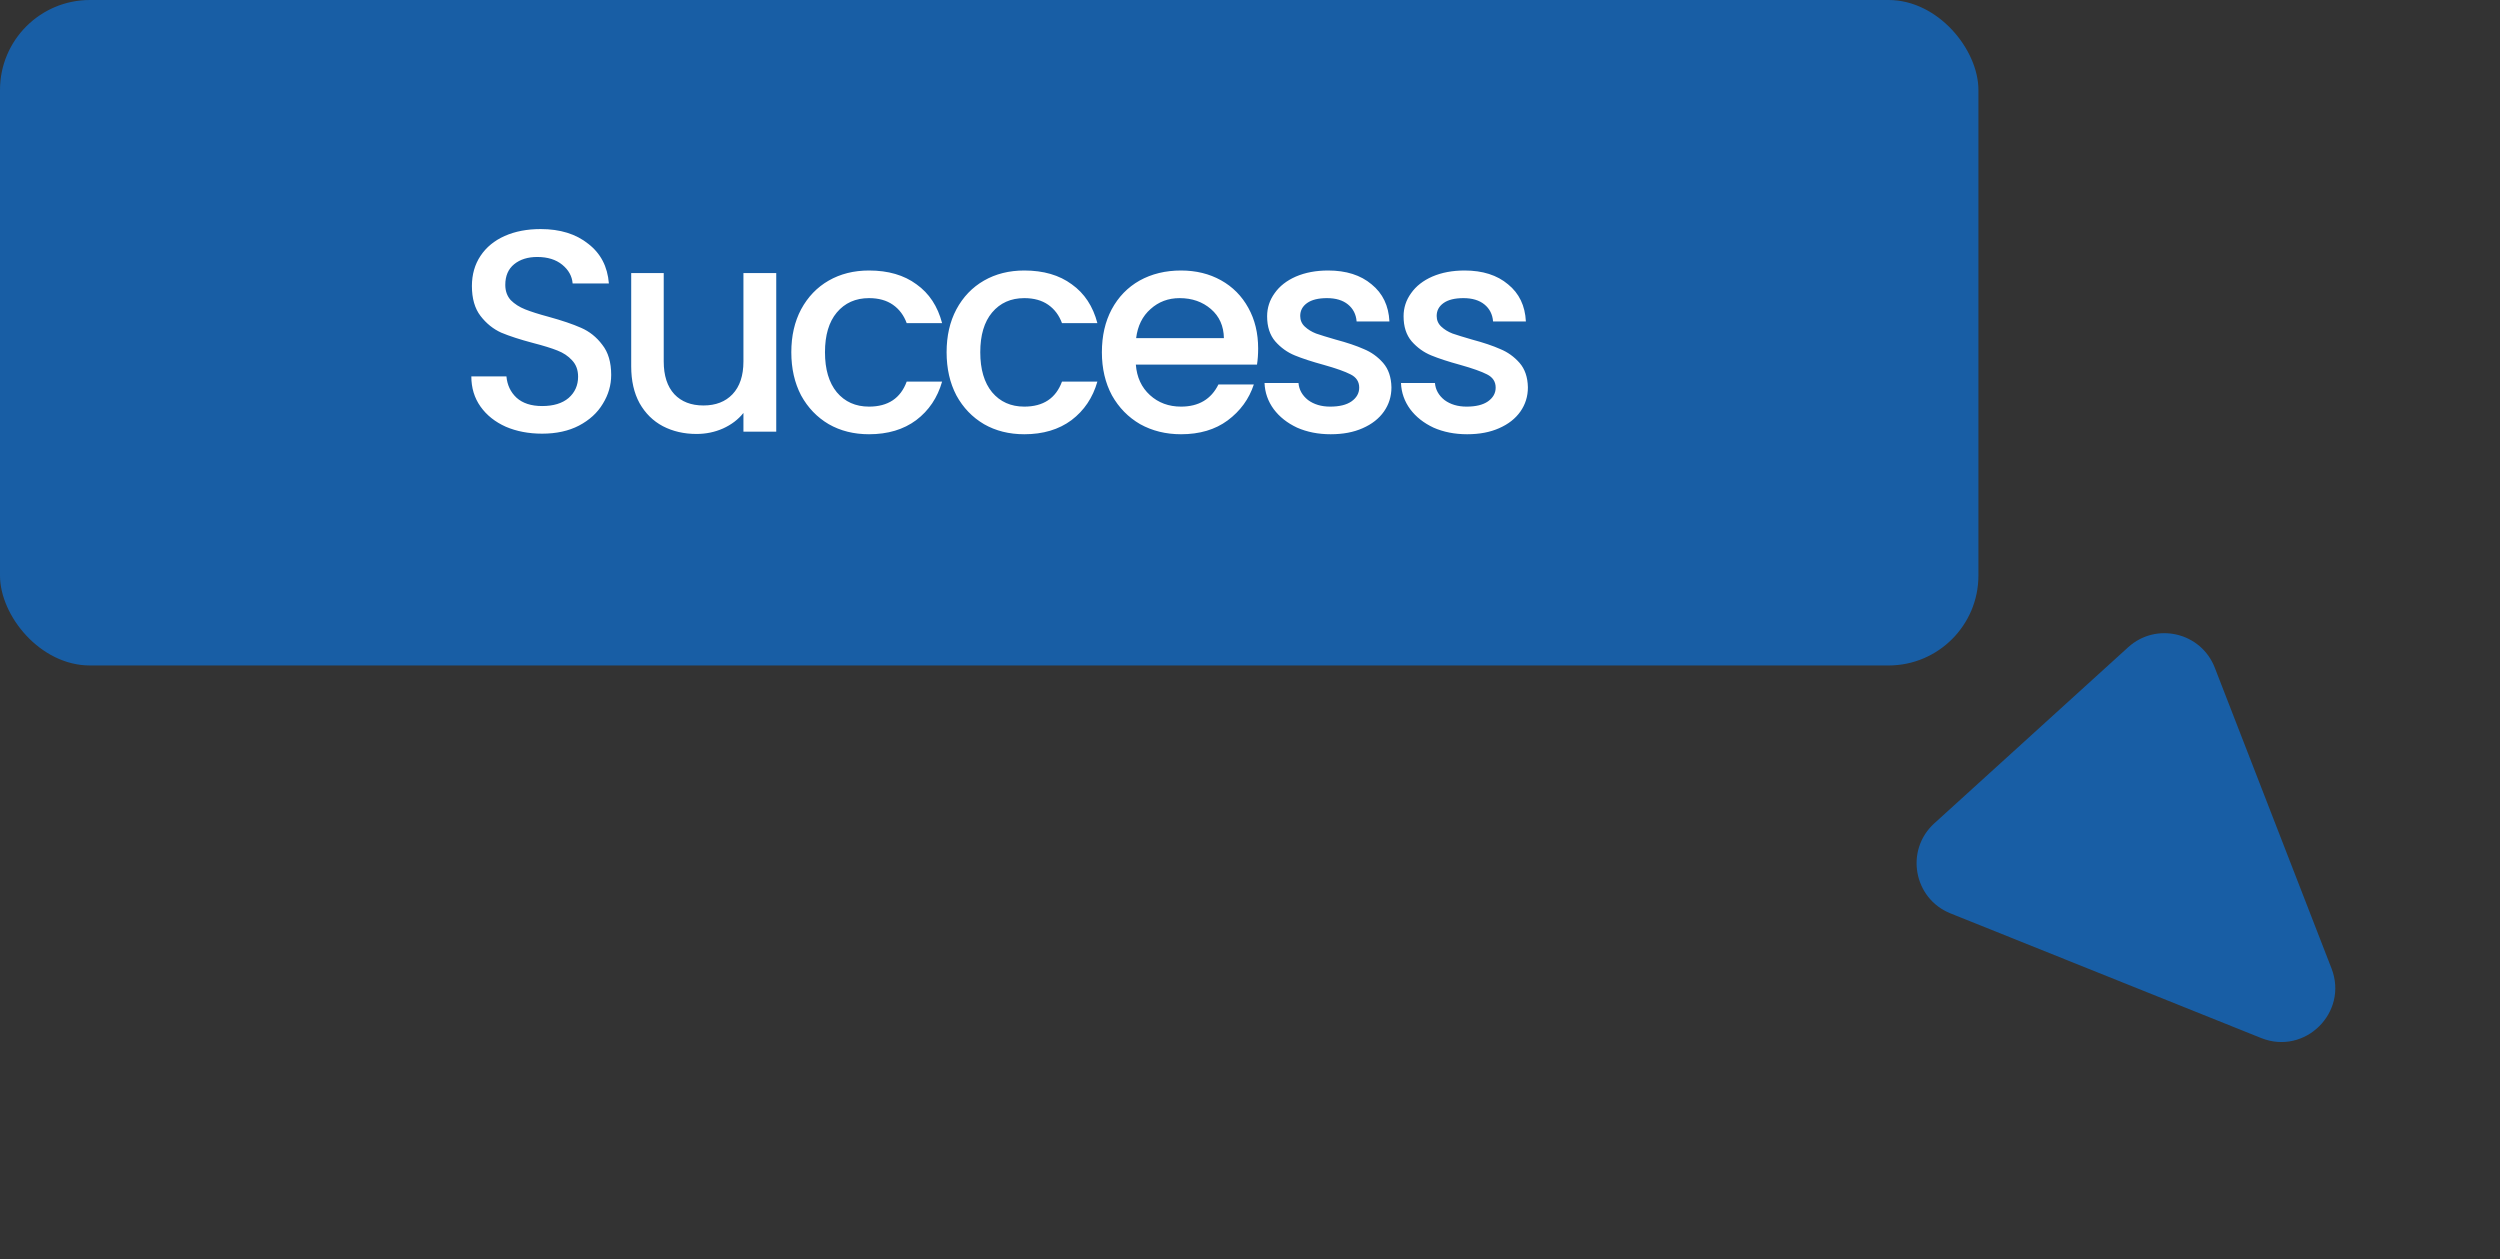 <svg xmlns="http://www.w3.org/2000/svg" width="139" height="70" viewBox="0 0 139 70" fill="none"><rect x="0" y="0" width="139" height="70" fill="#333333" stroke="none"/><rect x="110" y="37" width="110" height="37" rx="5" transform="rotate(180 110 37)" fill="#185EA5"></rect><path d="M30.142 24.112C29.396 24.112 28.724 23.984 28.126 23.728C27.529 23.461 27.06 23.088 26.718 22.608C26.377 22.128 26.206 21.568 26.206 20.928H28.158C28.201 21.408 28.388 21.803 28.718 22.112C29.06 22.421 29.534 22.576 30.142 22.576C30.772 22.576 31.262 22.427 31.614 22.128C31.966 21.819 32.142 21.424 32.142 20.944C32.142 20.571 32.03 20.267 31.806 20.032C31.593 19.797 31.321 19.616 30.99 19.488C30.67 19.36 30.222 19.221 29.646 19.072C28.921 18.88 28.329 18.688 27.87 18.496C27.422 18.293 27.038 17.984 26.718 17.568C26.398 17.152 26.238 16.597 26.238 15.904C26.238 15.264 26.398 14.704 26.718 14.224C27.038 13.744 27.486 13.376 28.062 13.12C28.638 12.864 29.305 12.736 30.062 12.736C31.14 12.736 32.02 13.008 32.702 13.552C33.396 14.085 33.78 14.821 33.854 15.76H31.838C31.806 15.355 31.614 15.008 31.262 14.72C30.91 14.432 30.446 14.288 29.87 14.288C29.348 14.288 28.921 14.421 28.59 14.688C28.26 14.955 28.094 15.339 28.094 15.84C28.094 16.181 28.196 16.464 28.398 16.688C28.612 16.901 28.878 17.072 29.198 17.2C29.518 17.328 29.956 17.467 30.51 17.616C31.246 17.819 31.844 18.021 32.302 18.224C32.772 18.427 33.166 18.741 33.486 19.168C33.817 19.584 33.982 20.144 33.982 20.848C33.982 21.413 33.828 21.947 33.518 22.448C33.22 22.949 32.777 23.355 32.19 23.664C31.614 23.963 30.932 24.112 30.142 24.112ZM43.159 15.184V24H41.335V22.96C41.047 23.323 40.668 23.611 40.199 23.824C39.74 24.027 39.249 24.128 38.727 24.128C38.033 24.128 37.409 23.984 36.855 23.696C36.311 23.408 35.879 22.981 35.559 22.416C35.249 21.851 35.095 21.168 35.095 20.368V15.184H36.903V20.096C36.903 20.885 37.1 21.493 37.495 21.92C37.889 22.336 38.428 22.544 39.111 22.544C39.793 22.544 40.332 22.336 40.727 21.92C41.132 21.493 41.335 20.885 41.335 20.096V15.184H43.159ZM43.997 19.584C43.997 18.677 44.179 17.883 44.541 17.2C44.915 16.507 45.427 15.973 46.077 15.6C46.728 15.227 47.475 15.04 48.317 15.04C49.384 15.04 50.264 15.296 50.957 15.808C51.661 16.309 52.136 17.029 52.381 17.968H50.413C50.253 17.531 49.997 17.189 49.645 16.944C49.293 16.699 48.851 16.576 48.317 16.576C47.571 16.576 46.973 16.843 46.525 17.376C46.088 17.899 45.869 18.635 45.869 19.584C45.869 20.533 46.088 21.275 46.525 21.808C46.973 22.341 47.571 22.608 48.317 22.608C49.373 22.608 50.072 22.144 50.413 21.216H52.381C52.125 22.112 51.645 22.827 50.941 23.36C50.237 23.883 49.363 24.144 48.317 24.144C47.475 24.144 46.728 23.957 46.077 23.584C45.427 23.2 44.915 22.667 44.541 21.984C44.179 21.291 43.997 20.491 43.997 19.584ZM52.631 19.584C52.631 18.677 52.812 17.883 53.175 17.2C53.548 16.507 54.06 15.973 54.711 15.6C55.362 15.227 56.108 15.04 56.951 15.04C58.018 15.04 58.898 15.296 59.591 15.808C60.295 16.309 60.77 17.029 61.015 17.968H59.047C58.887 17.531 58.631 17.189 58.279 16.944C57.927 16.699 57.484 16.576 56.951 16.576C56.204 16.576 55.607 16.843 55.159 17.376C54.722 17.899 54.503 18.635 54.503 19.584C54.503 20.533 54.722 21.275 55.159 21.808C55.607 22.341 56.204 22.608 56.951 22.608C58.007 22.608 58.706 22.144 59.047 21.216H61.015C60.759 22.112 60.279 22.827 59.575 23.36C58.871 23.883 57.996 24.144 56.951 24.144C56.108 24.144 55.362 23.957 54.711 23.584C54.06 23.2 53.548 22.667 53.175 21.984C52.812 21.291 52.631 20.491 52.631 19.584ZM69.953 19.376C69.953 19.707 69.931 20.005 69.889 20.272H63.153C63.206 20.976 63.468 21.541 63.937 21.968C64.406 22.395 64.982 22.608 65.665 22.608C66.646 22.608 67.34 22.197 67.745 21.376H69.713C69.446 22.187 68.961 22.853 68.257 23.376C67.564 23.888 66.7 24.144 65.665 24.144C64.822 24.144 64.065 23.957 63.393 23.584C62.731 23.2 62.209 22.667 61.825 21.984C61.452 21.291 61.265 20.491 61.265 19.584C61.265 18.677 61.446 17.883 61.809 17.2C62.182 16.507 62.7 15.973 63.361 15.6C64.033 15.227 64.801 15.04 65.665 15.04C66.497 15.04 67.238 15.221 67.889 15.584C68.54 15.947 69.046 16.459 69.409 17.12C69.772 17.771 69.953 18.523 69.953 19.376ZM68.049 18.8C68.038 18.128 67.798 17.589 67.329 17.184C66.859 16.779 66.278 16.576 65.585 16.576C64.956 16.576 64.417 16.779 63.969 17.184C63.521 17.579 63.254 18.117 63.169 18.8H68.049ZM73.988 24.144C73.294 24.144 72.671 24.021 72.116 23.776C71.572 23.52 71.14 23.179 70.82 22.752C70.5 22.315 70.329 21.829 70.308 21.296H72.196C72.228 21.669 72.404 21.984 72.724 22.24C73.055 22.485 73.465 22.608 73.956 22.608C74.468 22.608 74.862 22.512 75.14 22.32C75.428 22.117 75.572 21.861 75.572 21.552C75.572 21.221 75.412 20.976 75.092 20.816C74.782 20.656 74.287 20.48 73.604 20.288C72.942 20.107 72.404 19.931 71.988 19.76C71.572 19.589 71.209 19.328 70.9 18.976C70.601 18.624 70.452 18.16 70.452 17.584C70.452 17.115 70.591 16.688 70.868 16.304C71.145 15.909 71.54 15.6 72.052 15.376C72.575 15.152 73.172 15.04 73.844 15.04C74.847 15.04 75.652 15.296 76.26 15.808C76.879 16.309 77.209 16.997 77.252 17.872H75.428C75.396 17.477 75.236 17.163 74.948 16.928C74.66 16.693 74.27 16.576 73.78 16.576C73.3 16.576 72.932 16.667 72.676 16.848C72.42 17.029 72.292 17.269 72.292 17.568C72.292 17.803 72.377 18 72.548 18.16C72.719 18.32 72.927 18.448 73.172 18.544C73.417 18.629 73.78 18.741 74.26 18.88C74.9 19.051 75.422 19.227 75.828 19.408C76.244 19.579 76.601 19.835 76.9 20.176C77.198 20.517 77.353 20.971 77.364 21.536C77.364 22.037 77.225 22.485 76.948 22.88C76.671 23.275 76.276 23.584 75.764 23.808C75.263 24.032 74.671 24.144 73.988 24.144ZM81.575 24.144C80.881 24.144 80.257 24.021 79.703 23.776C79.159 23.52 78.727 23.179 78.407 22.752C78.087 22.315 77.916 21.829 77.895 21.296H79.783C79.815 21.669 79.991 21.984 80.311 22.24C80.641 22.485 81.052 22.608 81.543 22.608C82.055 22.608 82.449 22.512 82.727 22.32C83.015 22.117 83.159 21.861 83.159 21.552C83.159 21.221 82.999 20.976 82.679 20.816C82.369 20.656 81.873 20.48 81.191 20.288C80.529 20.107 79.991 19.931 79.575 19.76C79.159 19.589 78.796 19.328 78.487 18.976C78.188 18.624 78.039 18.16 78.039 17.584C78.039 17.115 78.177 16.688 78.455 16.304C78.732 15.909 79.127 15.6 79.639 15.376C80.161 15.152 80.759 15.04 81.431 15.04C82.433 15.04 83.239 15.296 83.847 15.808C84.465 16.309 84.796 16.997 84.839 17.872H83.015C82.983 17.477 82.823 17.163 82.535 16.928C82.247 16.693 81.857 16.576 81.367 16.576C80.887 16.576 80.519 16.667 80.263 16.848C80.007 17.029 79.879 17.269 79.879 17.568C79.879 17.803 79.964 18 80.135 18.16C80.305 18.32 80.513 18.448 80.759 18.544C81.004 18.629 81.367 18.741 81.847 18.88C82.487 19.051 83.009 19.227 83.415 19.408C83.831 19.579 84.188 19.835 84.487 20.176C84.785 20.517 84.94 20.971 84.951 21.536C84.951 22.037 84.812 22.485 84.535 22.88C84.257 23.275 83.863 23.584 83.351 23.808C82.849 24.032 82.257 24.144 81.575 24.144Z" fill="white"></path><path d="M129.632 53.844C130.582 56.291 128.154 58.691 125.719 57.714L108.446 50.784C106.391 49.959 105.907 47.268 107.546 45.779L118.327 35.986C119.886 34.57 122.379 35.158 123.141 37.121L129.632 53.844Z" fill="#185EA5"></path></svg>